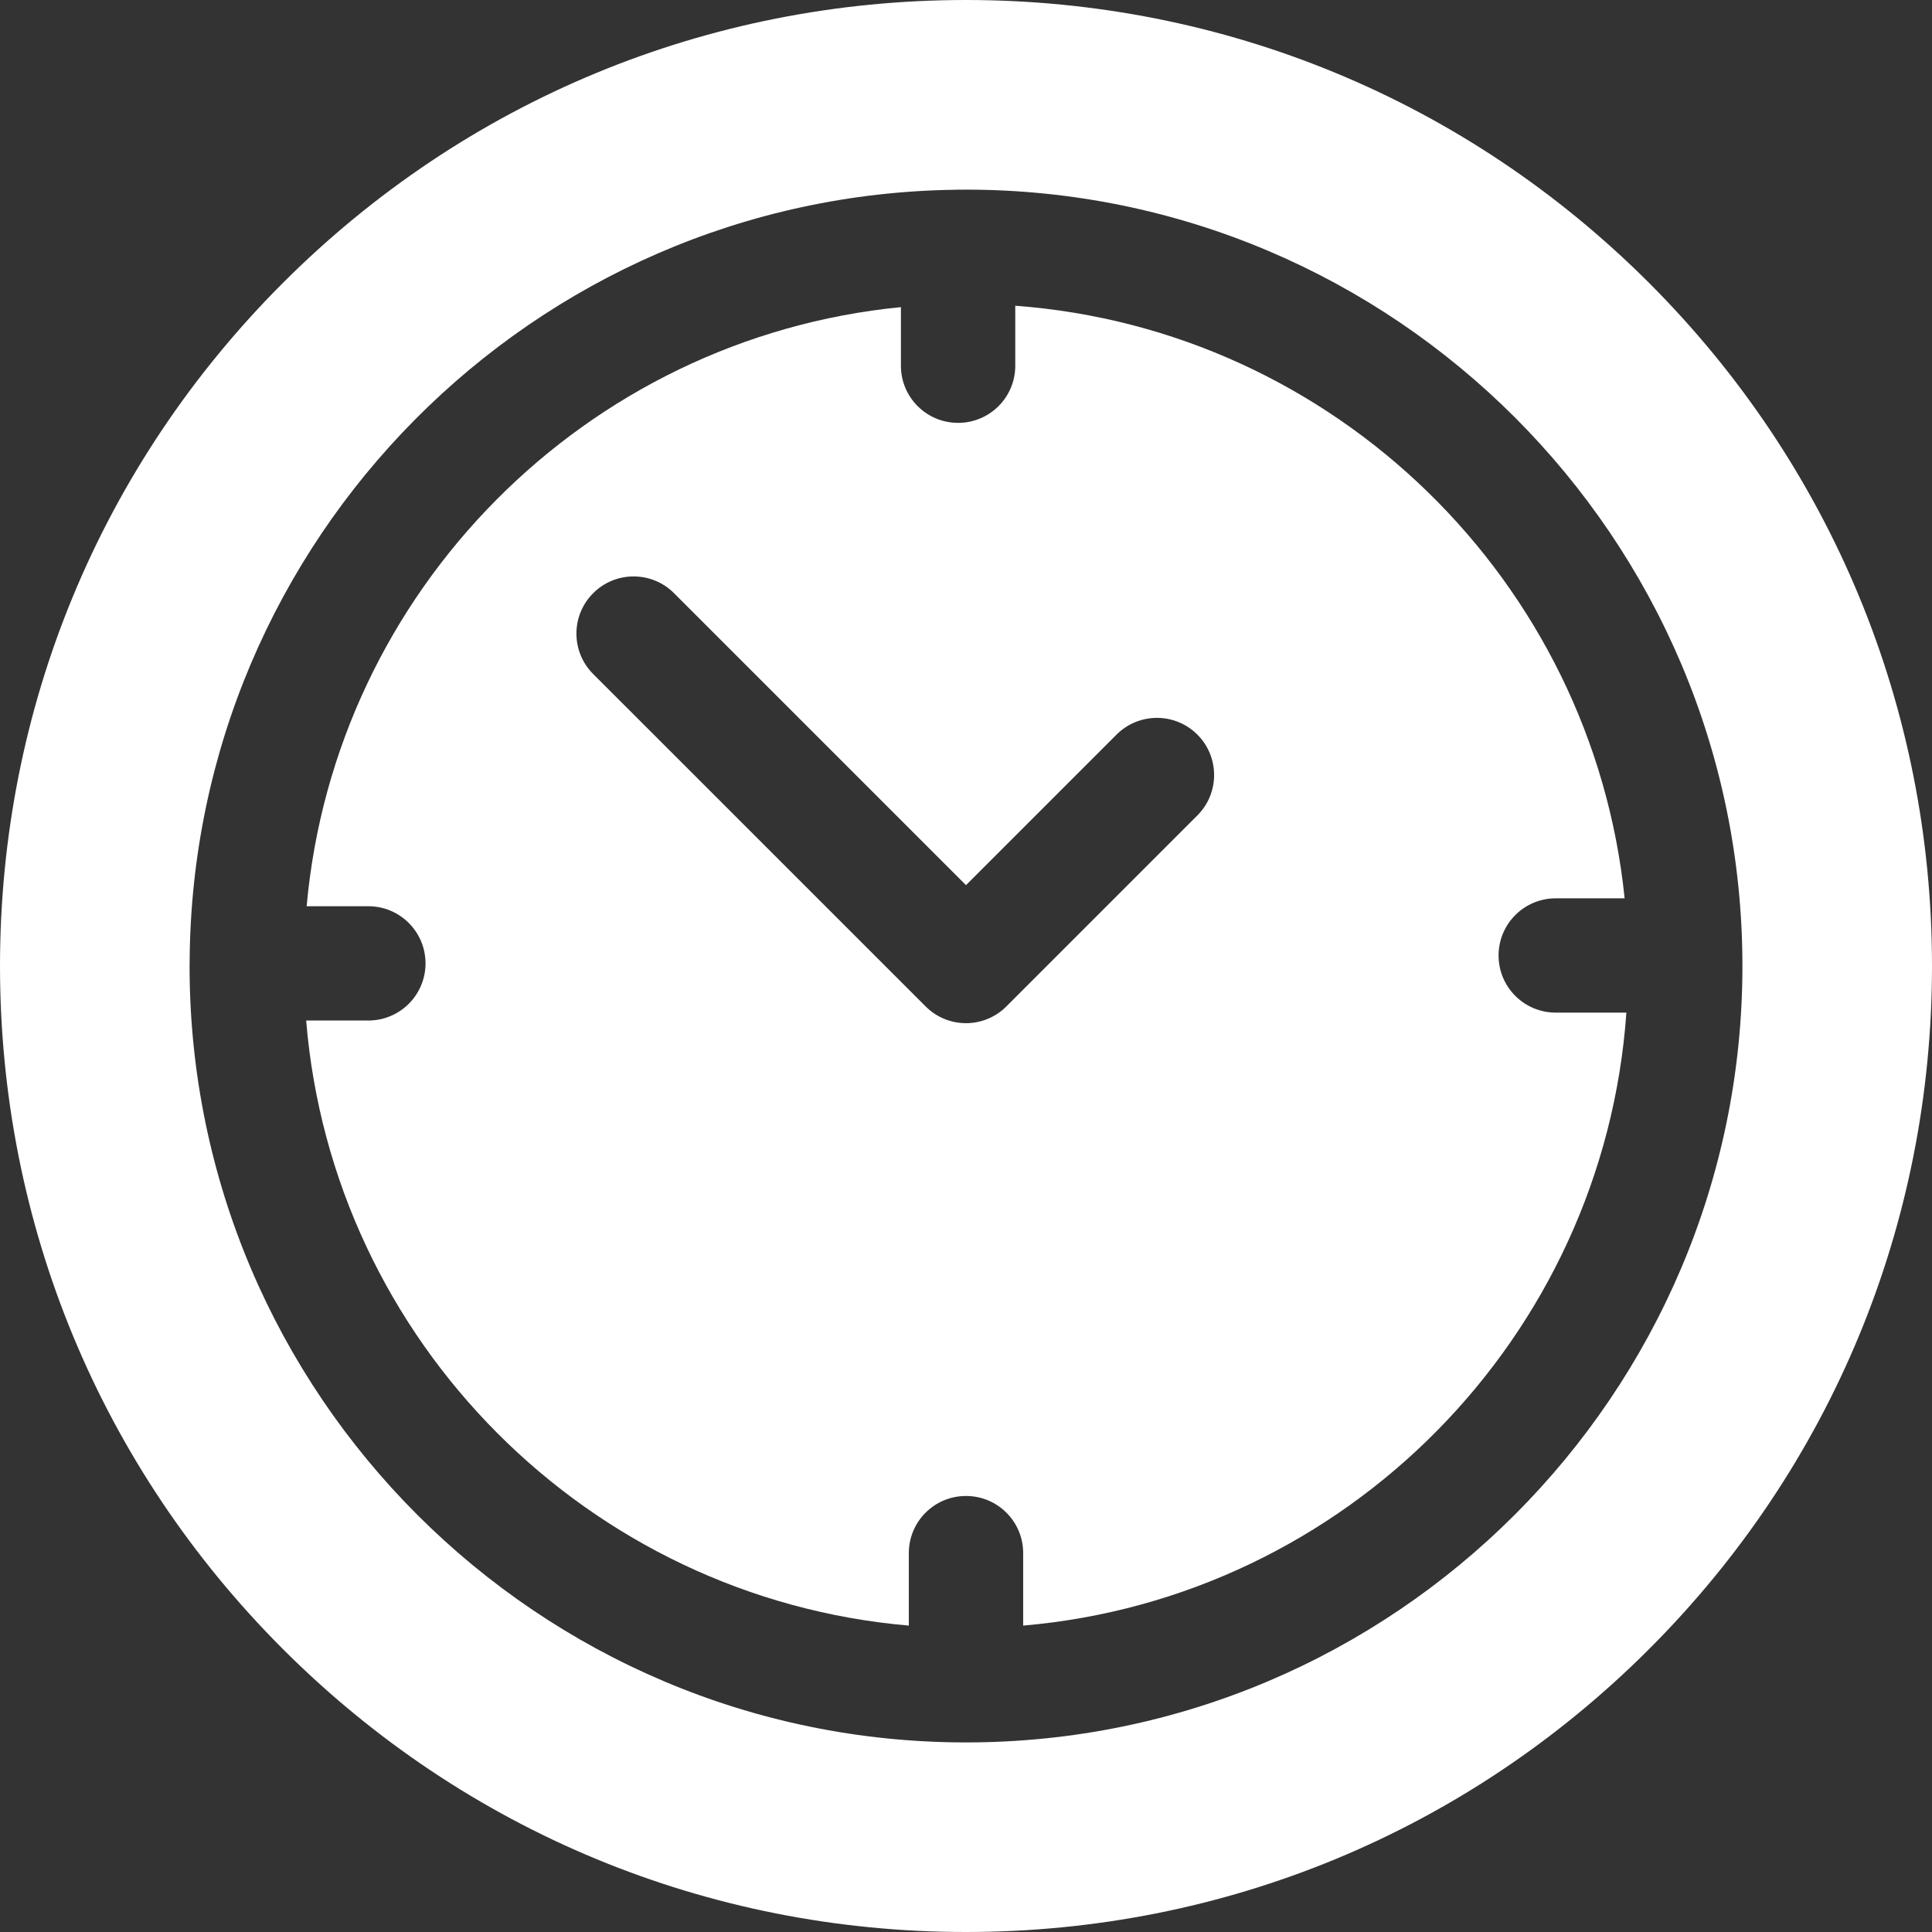 <svg width="32" height="32" viewBox="0 0 32 32" fill="none" xmlns="http://www.w3.org/2000/svg">
<rect x="0" y="0" width="32" height="32" fill="#333333" stroke="none"/>
<g clip-path="url(#clip0_14228_4829)">
<path d="M27.314 4.686C24.292 1.664 20.274 0 16 0C11.726 0 7.708 1.664 4.686 4.686C1.664 7.708 0 11.726 0 16C0 20.274 1.664 24.292 4.686 27.314C7.708 30.336 11.726 32 16 32C20.274 32 24.292 30.336 27.314 27.314C30.336 24.292 32 20.274 32 16C32 11.726 30.336 7.708 27.314 4.686ZM16 28.86C8.909 28.86 3.14 23.091 3.14 16C3.14 15.988 3.141 15.977 3.141 15.965C3.141 15.962 3.14 15.96 3.14 15.957C3.14 15.952 3.141 15.947 3.141 15.942C3.172 8.936 8.834 3.236 15.825 3.143C15.84 3.142 15.854 3.141 15.869 3.141C15.878 3.141 15.887 3.142 15.896 3.142C15.93 3.142 15.965 3.141 16 3.141C23.091 3.141 28.86 8.909 28.86 16C28.86 23.091 23.091 28.86 16 28.86Z" fill="white"/>
<path d="M25.768 16.772C25.245 16.772 24.821 16.349 24.821 15.826C24.821 15.303 25.245 14.879 25.768 14.879H26.909C26.373 9.624 22.111 5.456 16.816 5.064V6.058C16.816 6.581 16.392 7.004 15.869 7.004C15.346 7.004 14.922 6.581 14.922 6.058V5.087C9.705 5.598 5.549 9.781 5.079 15.01H6.101C6.624 15.01 7.048 15.434 7.048 15.957C7.048 16.479 6.624 16.903 6.101 16.903H5.071C5.507 22.216 9.746 26.468 15.053 26.925V25.724C15.053 25.201 15.477 24.778 16 24.778C16.523 24.778 16.947 25.201 16.947 25.724V26.925C22.297 26.465 26.562 22.146 26.938 16.772H25.768ZM19.832 13.506L16.669 16.669C16.492 16.847 16.251 16.947 16 16.947C15.749 16.947 15.508 16.847 15.331 16.669L9.825 11.164C9.455 10.794 9.455 10.194 9.825 9.825C10.194 9.455 10.794 9.455 11.164 9.825L16 14.661L18.494 12.167C18.863 11.798 19.463 11.798 19.832 12.167C20.202 12.537 20.202 13.137 19.832 13.506Z" fill="white"/>
</g>
<defs>
<clipPath id="clip0_14228_4829">
<rect width="32" height="32" fill="white"/>
</clipPath>
</defs>
</svg>
